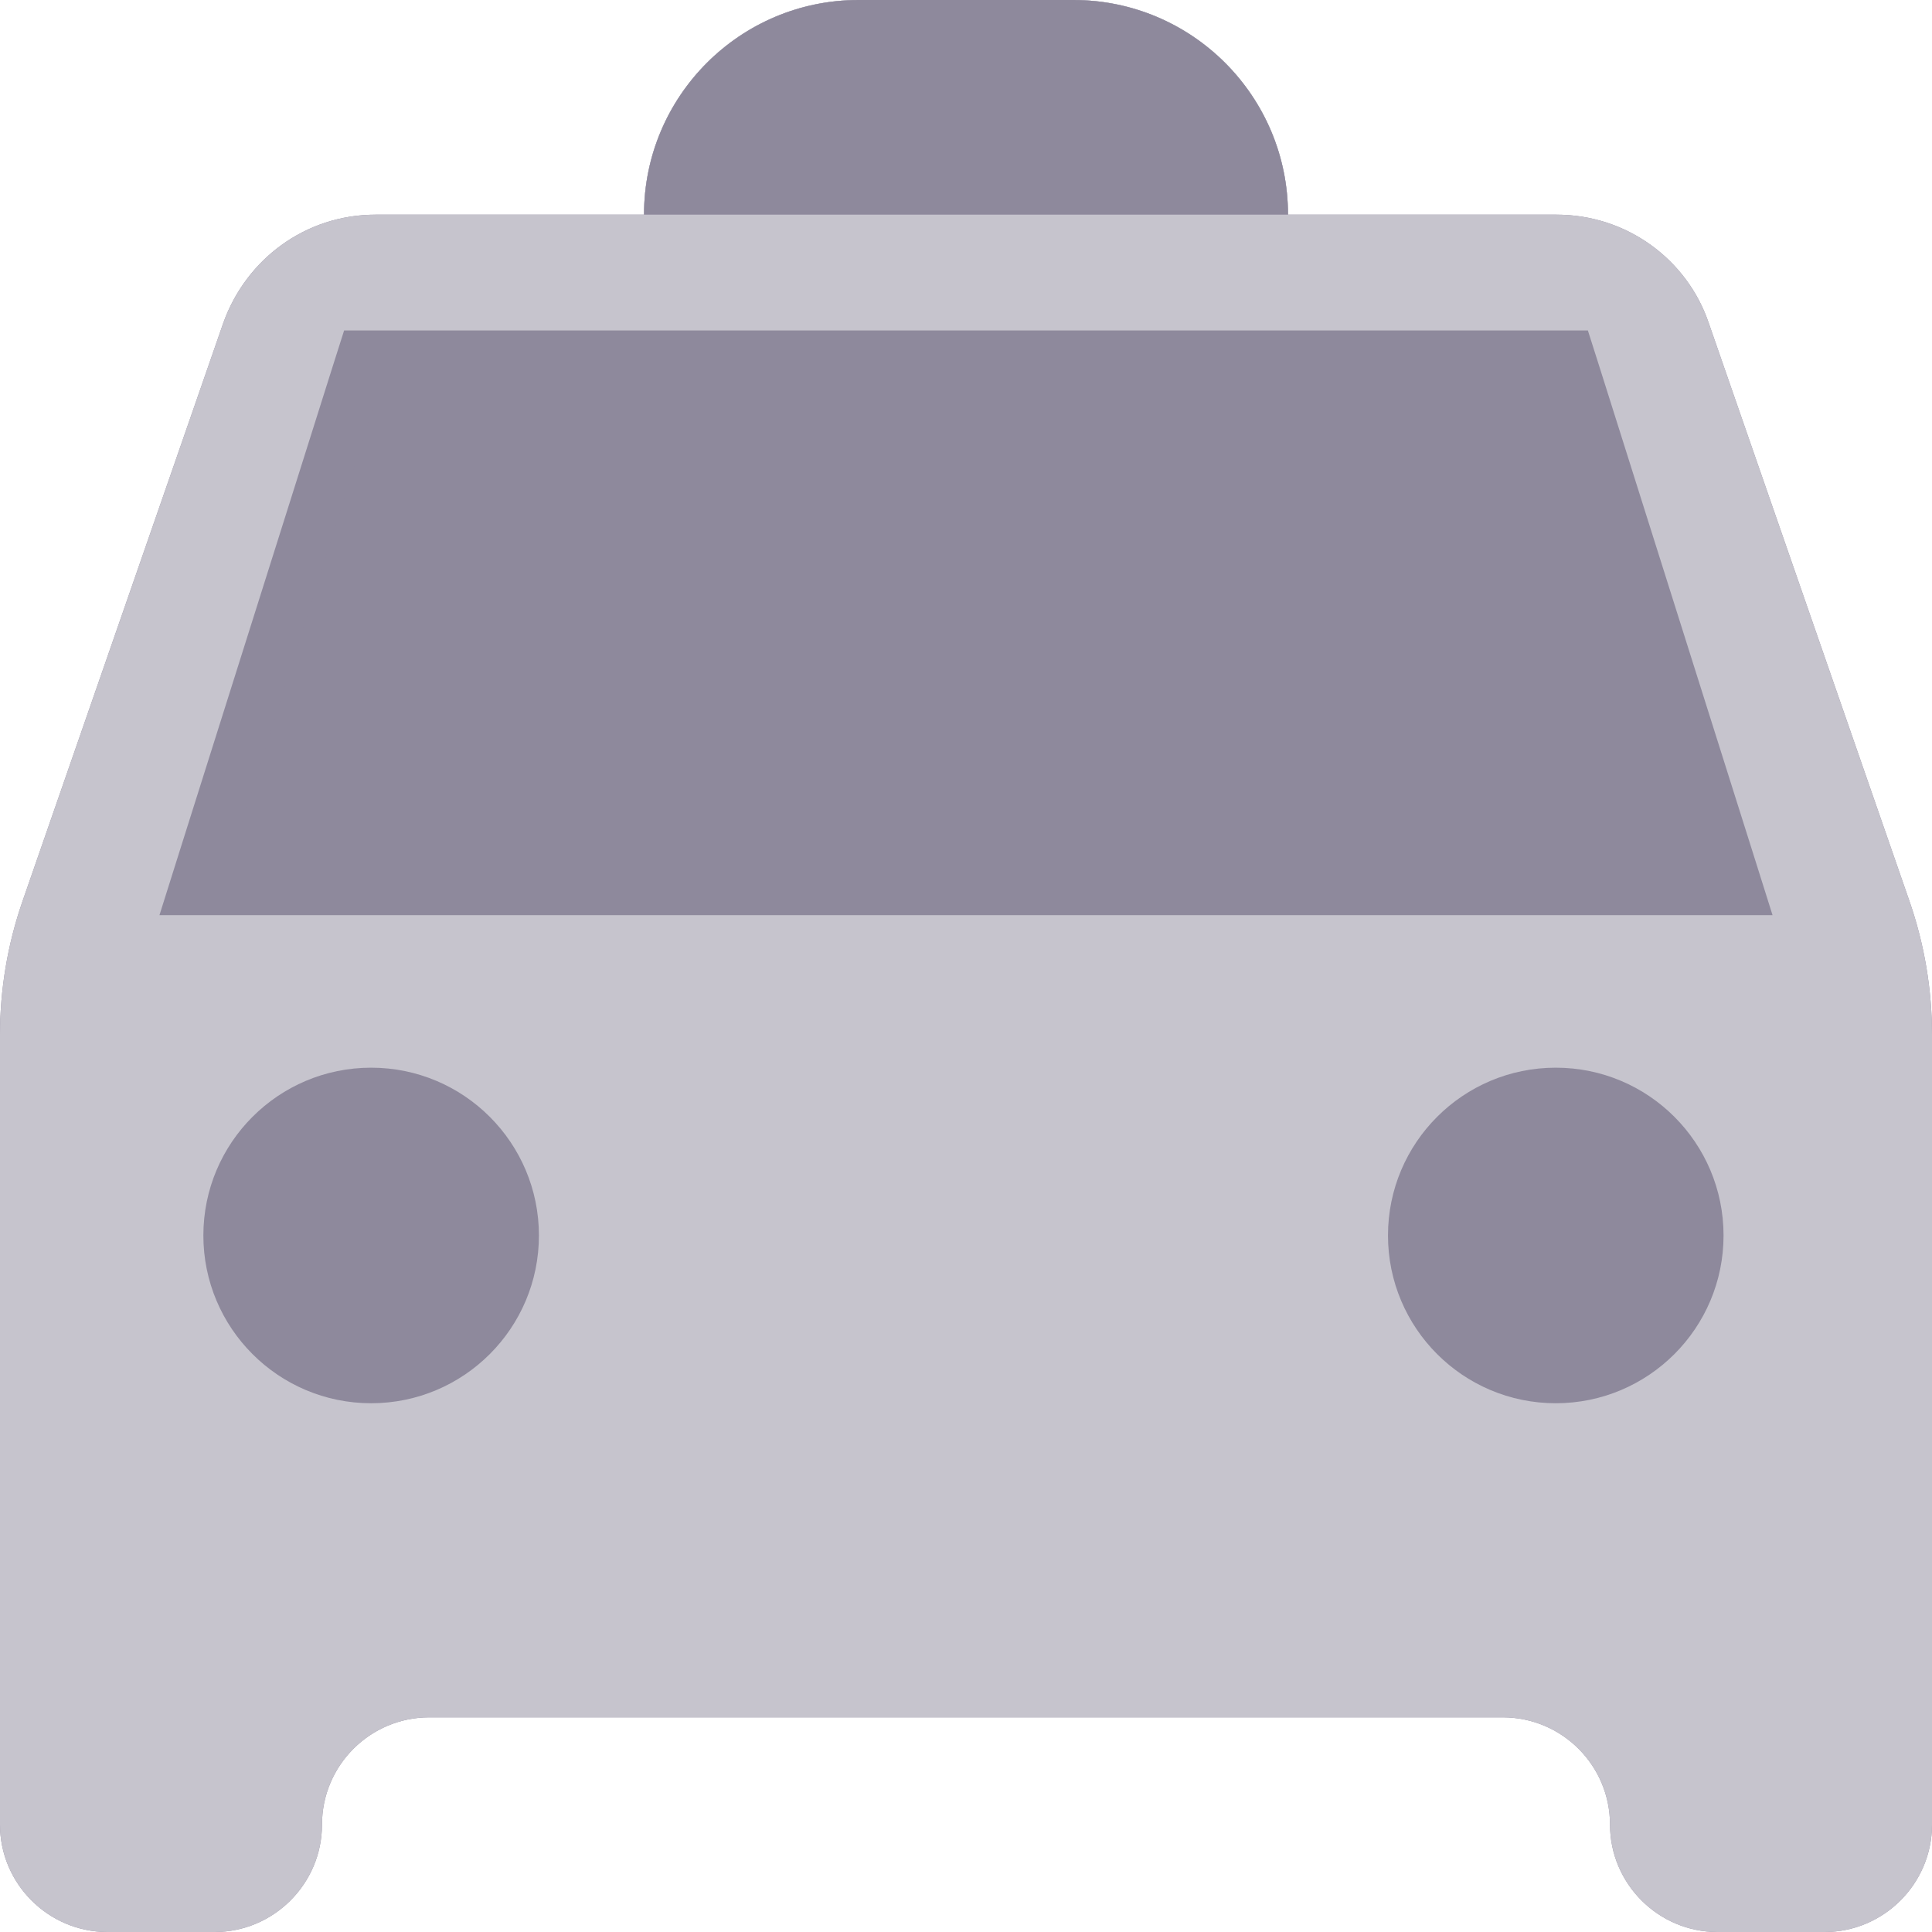 <?xml version="1.0" encoding="UTF-8"?> <svg xmlns="http://www.w3.org/2000/svg" width="38" height="38" viewBox="0 0 38 38" fill="none"> <g id="cart_disable"> <g id="icon/maps/local_taxi_24px"> <path fill-rule="evenodd" clip-rule="evenodd" d="M30.611 4.222C32.004 4.222 33.187 5.109 33.609 6.354L37.557 17.725C37.85 18.569 38 19.456 38 20.349V35.889C38 37.05 37.05 38 35.889 38H33.778C32.617 38 31.667 37.05 31.667 35.889C31.667 34.723 30.721 33.778 29.556 33.778H8.444C7.279 33.778 6.333 34.723 6.333 35.889C6.333 37.05 5.383 38 4.222 38H2.111C0.95 38 0 37.05 0 35.889V20.349C0 19.456 0.15 18.569 0.443 17.725L4.391 6.354C4.834 5.109 5.996 4.222 7.389 4.222H12.667C12.667 1.89 14.557 0 16.889 0H21.111C23.443 0 25.333 1.89 25.333 4.222H30.611ZM4.222 24.278C4.222 26.03 5.637 27.444 7.389 27.444C9.141 27.444 10.556 26.03 10.556 24.278C10.556 22.526 9.141 21.111 7.389 21.111C5.637 21.111 4.222 22.526 4.222 24.278ZM30.611 27.444C28.859 27.444 27.444 26.03 27.444 24.278C27.444 22.526 28.859 21.111 30.611 21.111C32.363 21.111 33.778 22.526 33.778 24.278C33.778 26.03 32.363 27.444 30.611 27.444ZM7.389 7.389L4.222 16.889H33.778L30.611 7.389H7.389Z" fill="#8E899C"></path> <path fill-rule="evenodd" clip-rule="evenodd" d="M30.611 4.222C32.004 4.222 33.187 5.109 33.609 6.354L37.557 17.725C37.85 18.569 38 19.456 38 20.349V35.889C38 37.05 37.05 38 35.889 38H33.778C32.617 38 31.667 37.05 31.667 35.889C31.667 34.723 30.721 33.778 29.556 33.778H8.444C7.279 33.778 6.333 34.723 6.333 35.889C6.333 37.05 5.383 38 4.222 38H2.111C0.95 38 0 37.05 0 35.889V20.349C0 19.456 0.15 18.569 0.443 17.725L4.391 6.354C4.834 5.109 5.996 4.222 7.389 4.222H12.667C12.667 1.89 14.557 0 16.889 0H21.111C23.443 0 25.333 1.89 25.333 4.222H30.611ZM4.222 24.278C4.222 26.03 5.637 27.444 7.389 27.444C9.141 27.444 10.556 26.03 10.556 24.278C10.556 22.526 9.141 21.111 7.389 21.111C5.637 21.111 4.222 22.526 4.222 24.278ZM30.611 27.444C28.859 27.444 27.444 26.03 27.444 24.278C27.444 22.526 28.859 21.111 30.611 21.111C32.363 21.111 33.778 22.526 33.778 24.278C33.778 26.03 32.363 27.444 30.611 27.444ZM7.389 7.389L4.222 16.889H33.778L30.611 7.389H7.389Z" fill="#C6C4CD"></path> </g> <path id="Vector 175" d="M7.5 7H7.134L7.023 7.349L4.023 16.849L3.818 17.5H4.5H33.5H34.182L33.977 16.849L30.977 7.349L30.866 7H30.5H7.5Z" fill="#8E899C" stroke="#8E899C"></path> <path id="Path" d="M16.889 0H21.111C23.443 0 25.334 1.89 25.334 4.222H12.667C12.667 1.89 14.557 0 16.889 0Z" fill="#8E899C"></path> <circle id="Ellipse 36" cx="7.3" cy="24.3" r="3.3" fill="#8E899C"></circle> <circle id="Ellipse 37" cx="30.6" cy="24.3" r="3.3" fill="#8E899C"></circle> </g> </svg> 
